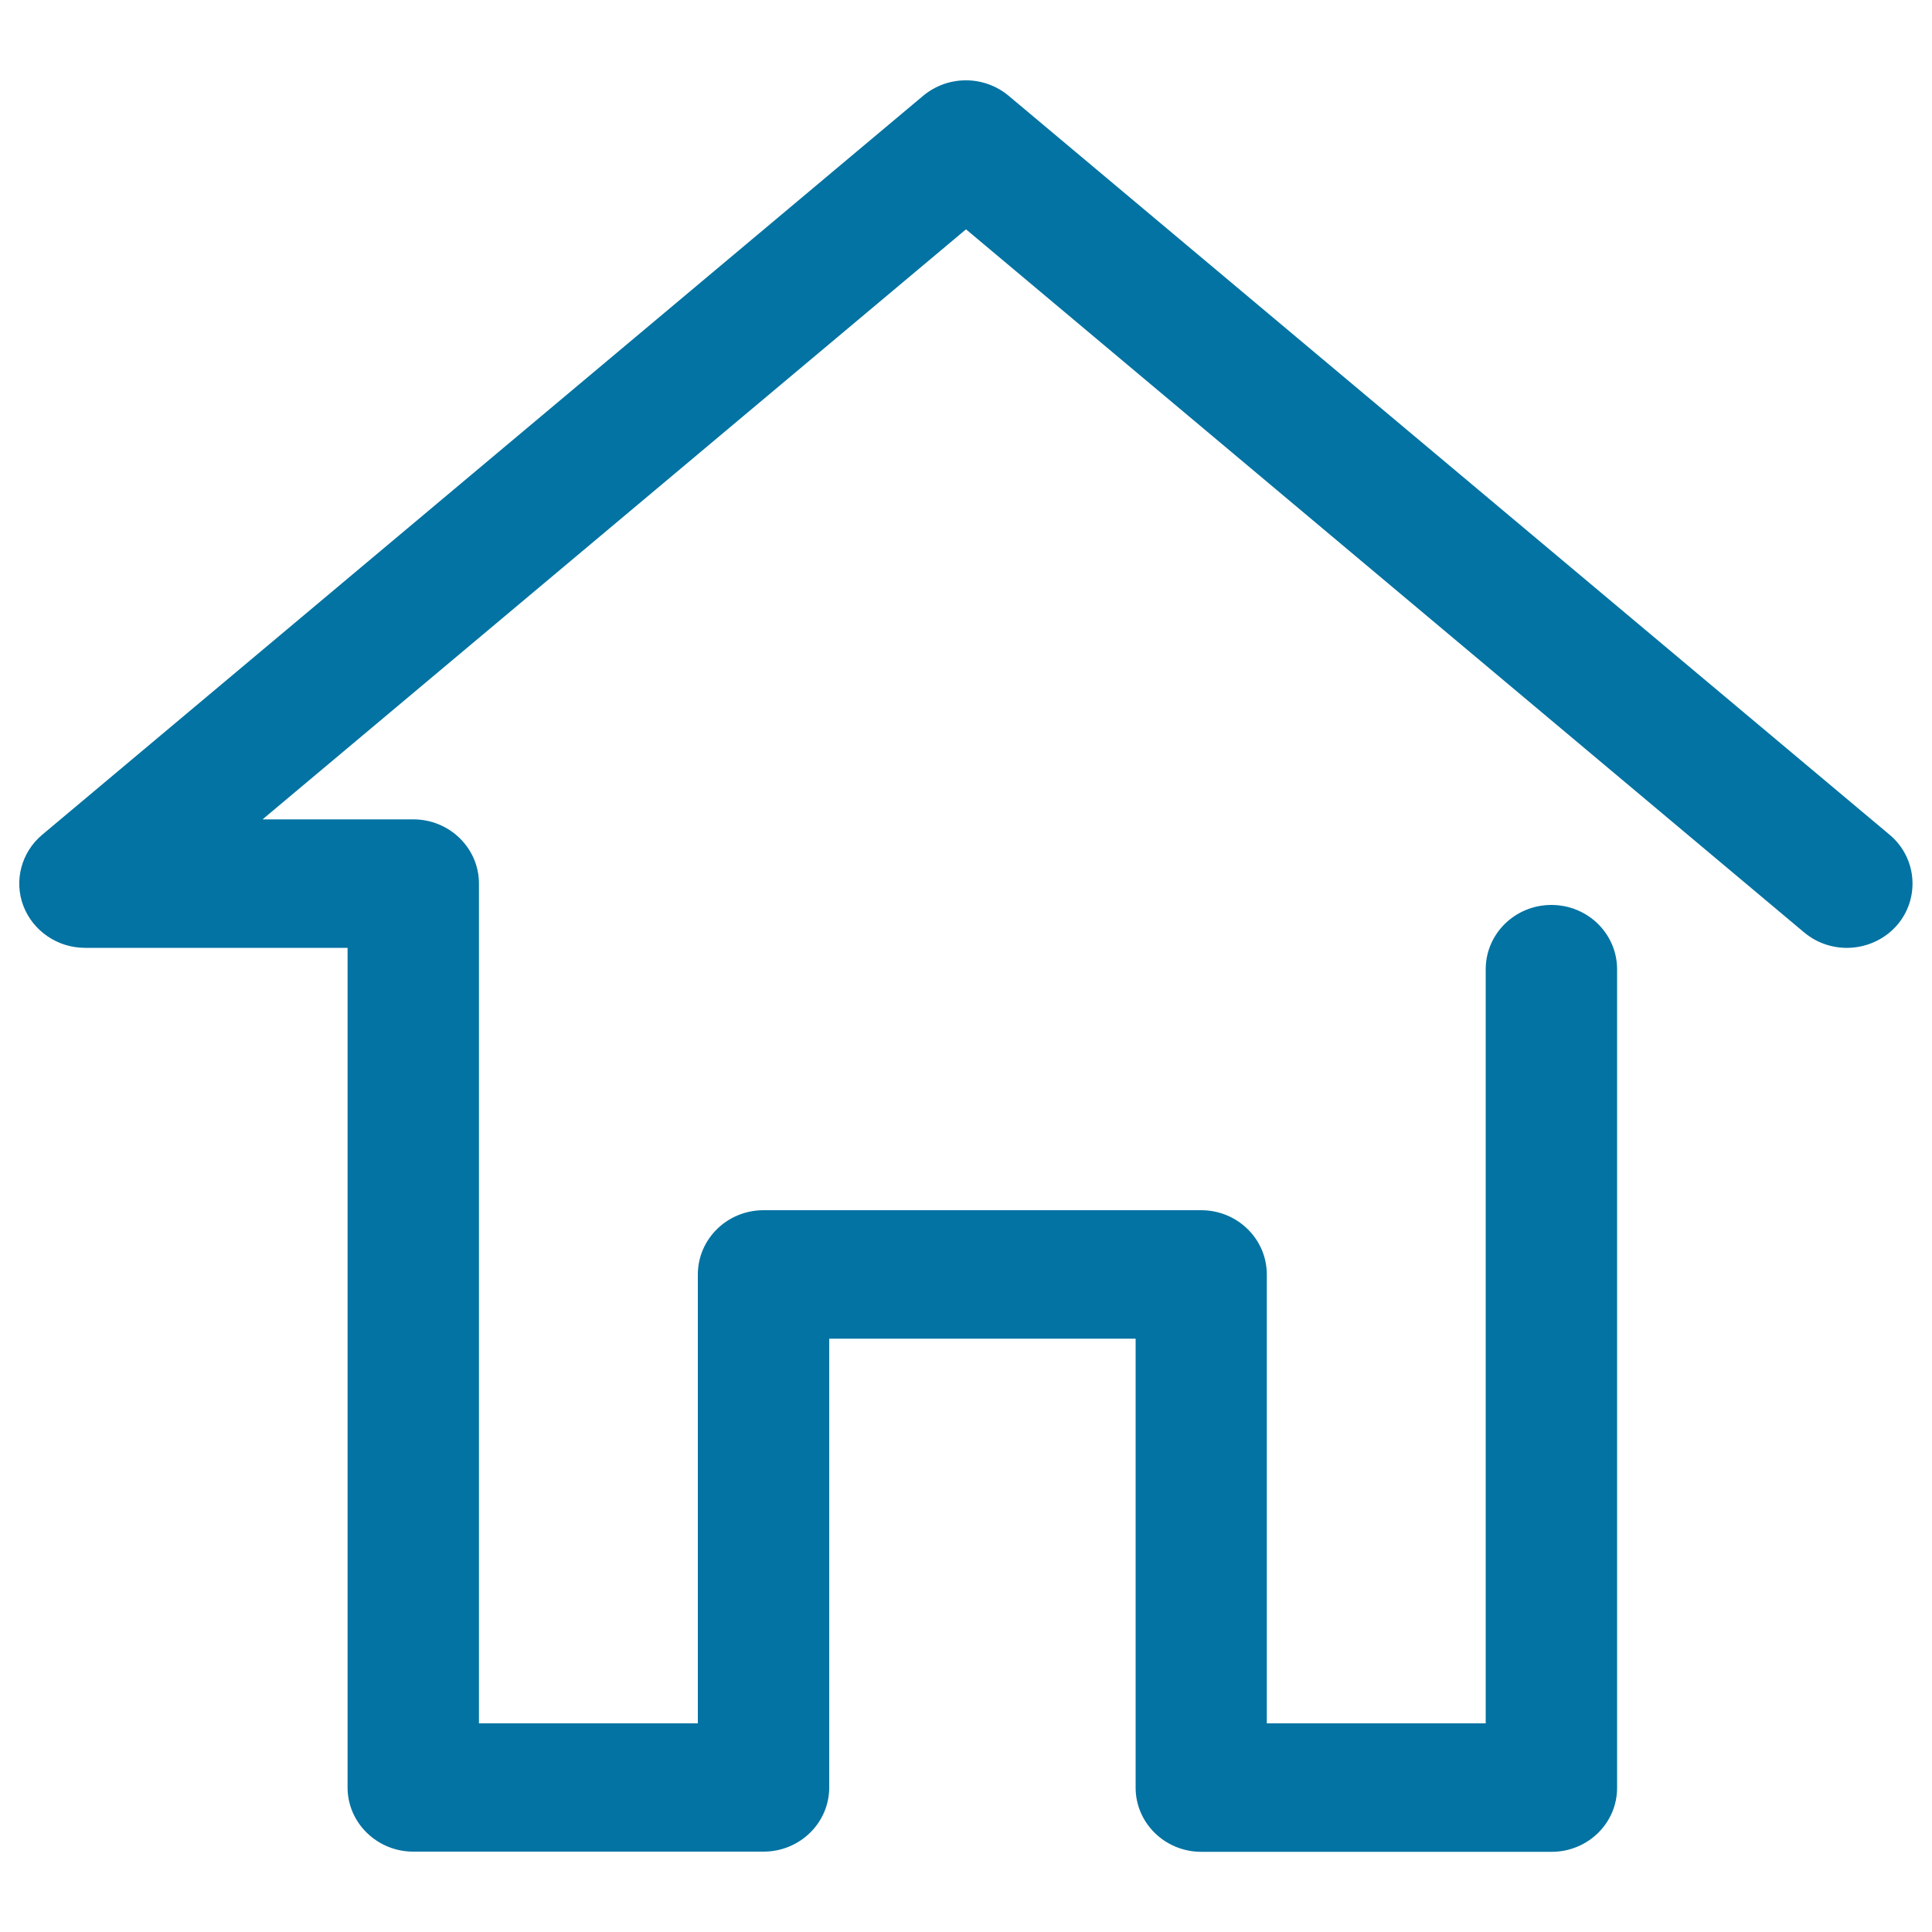 <svg xmlns="http://www.w3.org/2000/svg" viewBox="0 0 1000 1000" style="fill:#0273a2">
<title>Family SVG icon</title>
<path d="M803.1,958.5H621.8c-18.8,0-34-14.9-34-33.2V692.9H429.2v232.3c0,18.3-15.2,33.2-34,33.2H213.9c-18.7,0-34-14.9-34-33.2V490.6H44c-14.2,0-26.9-8.7-31.9-21.7c-5-13.1-1-27.8,9.7-36.8l456-382.5c12.8-10.7,31.5-10.7,44.3,0l456,382.5c14.2,11.9,15.8,33,3.7,46.9c-12.3,13.9-33.7,15.6-48,3.6L500,118.7L135.9,424.1h78c18.8,0,34,14.9,34,33.2V892h113.3V659.7c0-18.4,15.2-33.3,34-33.3h226.5c18.8,0,34,14.9,34,33.3V892h113.3V501.7c0-18.4,15.2-33.3,34-33.3c18.8,0,34,14.9,34,33.3v423.5C837.1,943.6,821.9,958.5,803.1,958.5z"/>
</svg>